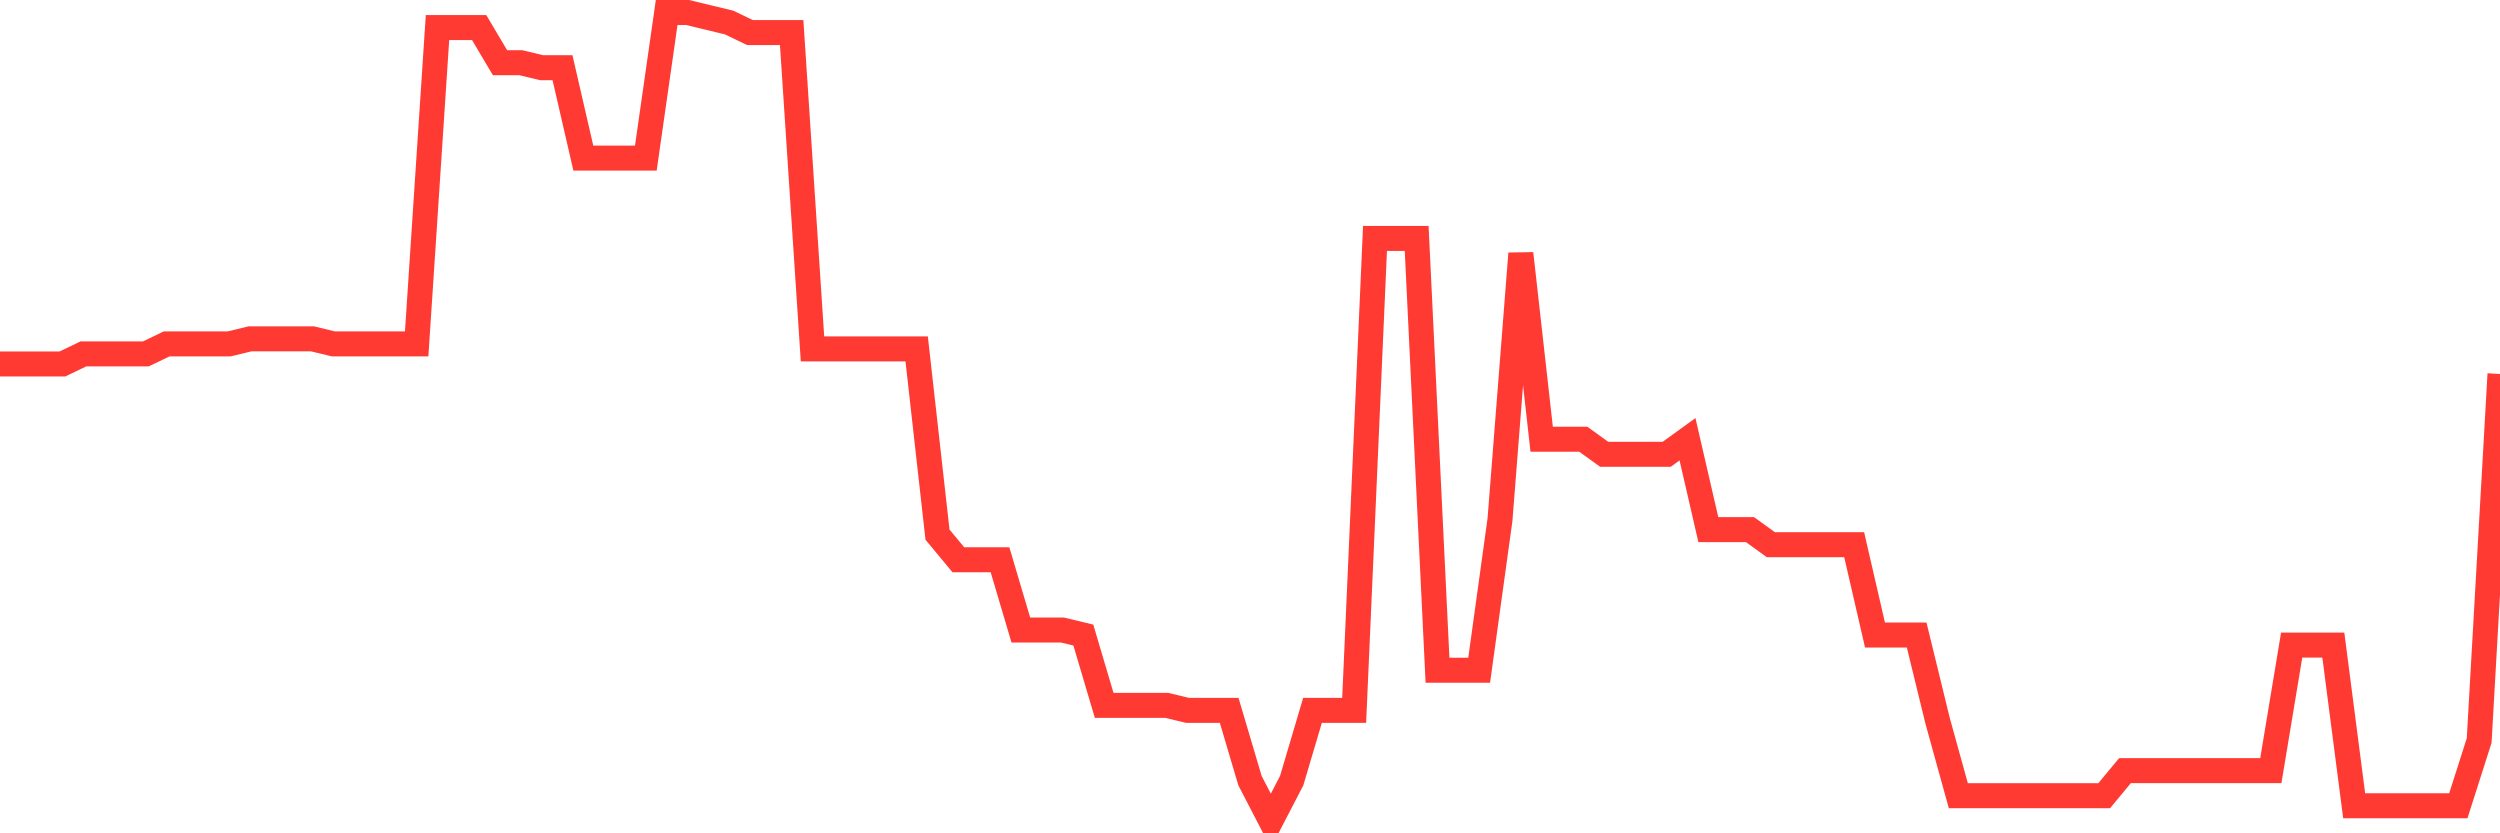 <svg
  xmlns="http://www.w3.org/2000/svg"
  xmlns:xlink="http://www.w3.org/1999/xlink"
  width="120"
  height="40"
  viewBox="0 0 120 40"
  preserveAspectRatio="none"
>
  <polyline
    points="0,17.47 1,17.47 2,17.47 3,17.47 4,16.988 5,16.988 6,16.988 7,16.988 8,16.506 9,16.506 10,16.506 11,16.506 12,16.265 13,16.265 14,16.265 15,16.265 16,16.506 17,16.506 18,16.506 19,16.506 20,16.506 21,1.323 22,1.323 23,1.323 24,3.01 25,3.01 26,3.251 27,3.251 28,7.589 29,7.589 30,7.589 31,7.589 32,0.6 33,0.6 34,0.841 35,1.082 36,1.564 37,1.564 38,1.564 39,16.747 40,16.747 41,16.747 42,16.747 43,16.747 44,16.747 45,25.663 46,26.868 47,26.868 48,26.868 49,30.242 50,30.242 51,30.242 52,30.483 53,33.857 54,33.857 55,33.857 56,33.857 57,34.098 58,34.098 59,34.098 60,37.472 61,39.4 62,37.472 63,34.098 64,34.098 65,34.098 66,11.445 67,11.445 68,11.445 69,32.17 70,32.17 71,32.17 72,24.94 73,12.168 74,21.084 75,21.084 76,21.084 77,21.807 78,21.807 79,21.807 80,21.807 81,21.084 82,25.422 83,25.422 84,25.422 85,26.145 86,26.145 87,26.145 88,26.145 89,26.145 90,30.483 91,30.483 92,30.483 93,34.58 94,38.195 95,38.195 96,38.195 97,38.195 98,38.195 99,38.195 100,38.195 101,38.195 102,36.99 103,36.99 104,36.99 105,36.99 106,36.99 107,36.99 108,36.99 109,36.99 110,30.965 111,30.965 112,30.965 113,38.677 114,38.677 115,38.677 116,38.677 117,38.677 118,38.677 119,35.544 120,17.952"
    fill="none"
    stroke="#ff3a33"
    stroke-width="1.2"
  >
  </polyline>
</svg>